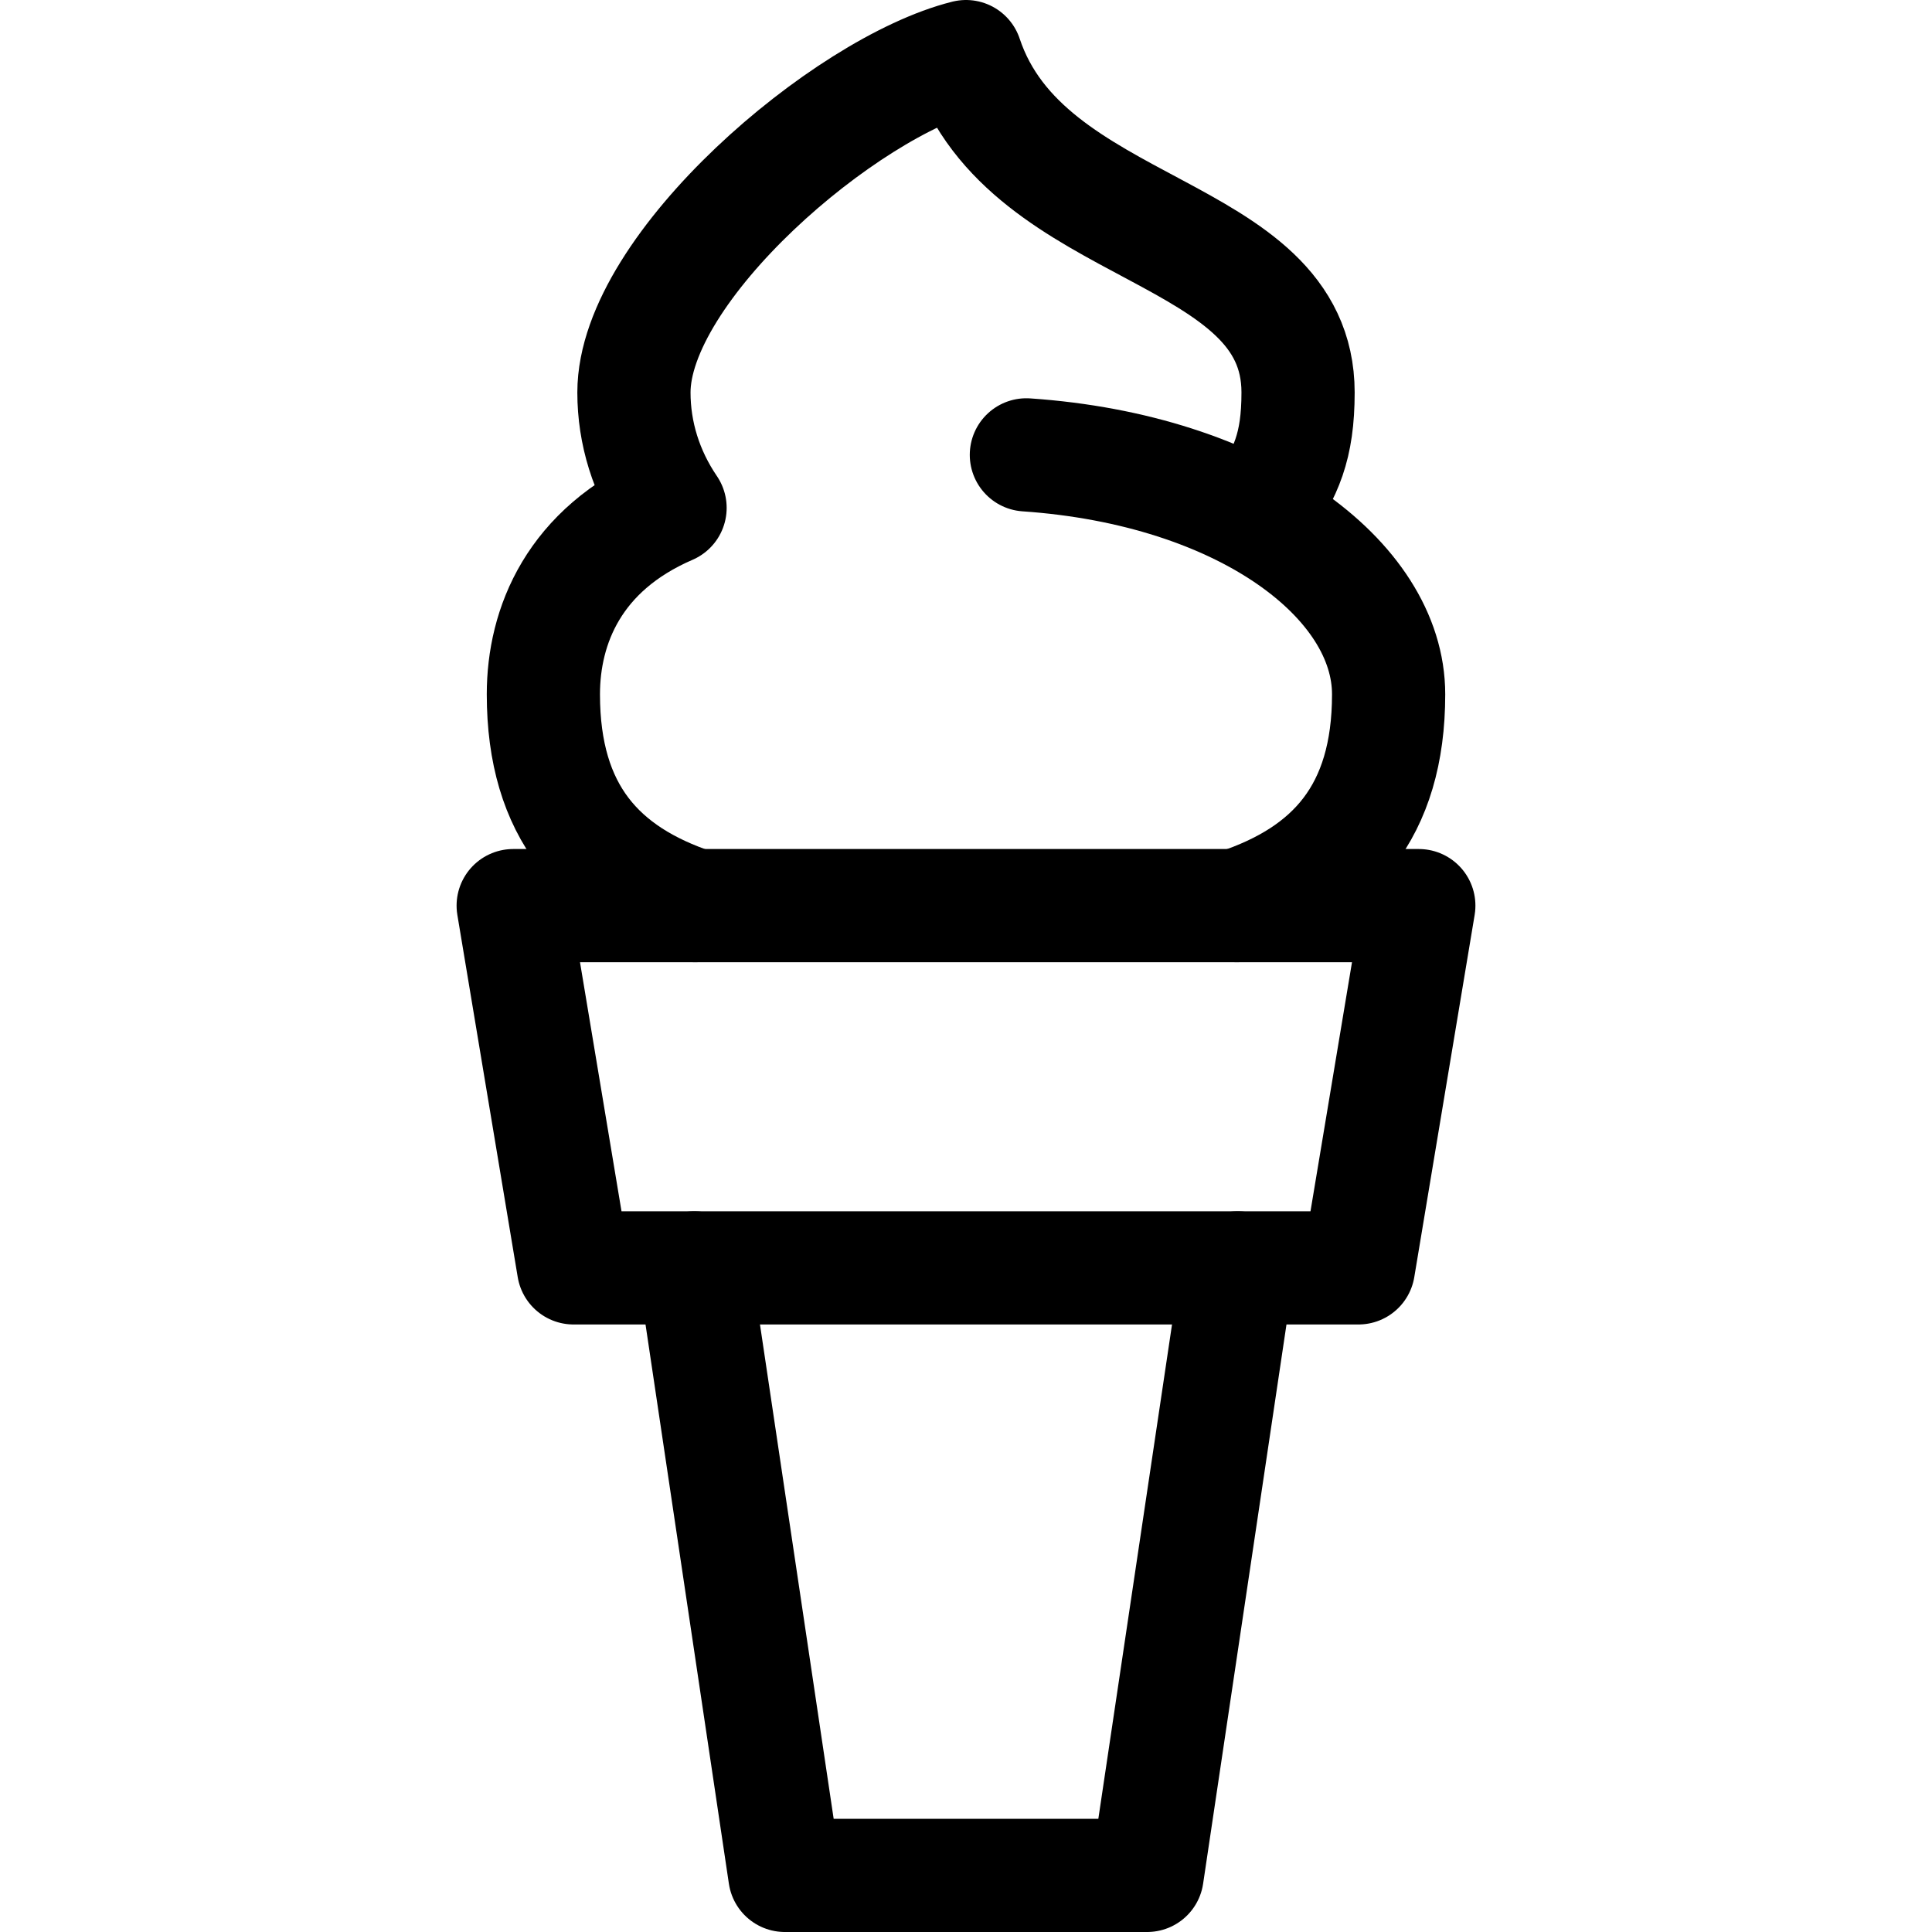 <?xml version="1.0" encoding="UTF-8"?>
<svg xmlns="http://www.w3.org/2000/svg" xmlns:xlink="http://www.w3.org/1999/xlink" version="1.1" id="Capa_1" x="0px" y="0px" viewBox="0 0 512 512" style="enable-background:new 0 0 512 512;" xml:space="preserve" width="512" height="512">
<g>
	
		<polyline style="fill:none;stroke:#000000;stroke-width:30;stroke-linecap:round;stroke-linejoin:round;stroke-miterlimit:10;" points="&#10;&#9;&#9;328,336 304,497 208,497 184,336 &#9;"/>
	
		<polygon style="fill:none;stroke:#000000;stroke-width:30;stroke-linecap:round;stroke-linejoin:round;stroke-miterlimit:10;" points="&#10;&#9;&#9;360,336 152,336 136,240 376,240 &#9;"/>
	<path style="fill:none;stroke:#000000;stroke-width:30;stroke-linecap:round;stroke-linejoin:round;stroke-miterlimit:10;" d="&#10;&#9;&#9;M327.771,240C353.013,231.629,368,215.179,368,184c0-30.398-38.48-59.511-96-63.457"/>
	<path style="fill:none;stroke:#000000;stroke-width:30;stroke-linecap:round;stroke-linejoin:round;stroke-miterlimit:10;" d="&#10;&#9;&#9;M334.429,134.588C340.754,125.283,344,118.447,344,104c0-44.447-72-41-88-89c-32,8-88,55.863-88,89&#10;&#9;&#9;c0,10.766,3.246,21.283,9.571,30.588C152.112,145.59,144,165.854,144,184c0,31.179,14.987,47.629,40.228,56"/>
</g>















</svg>

